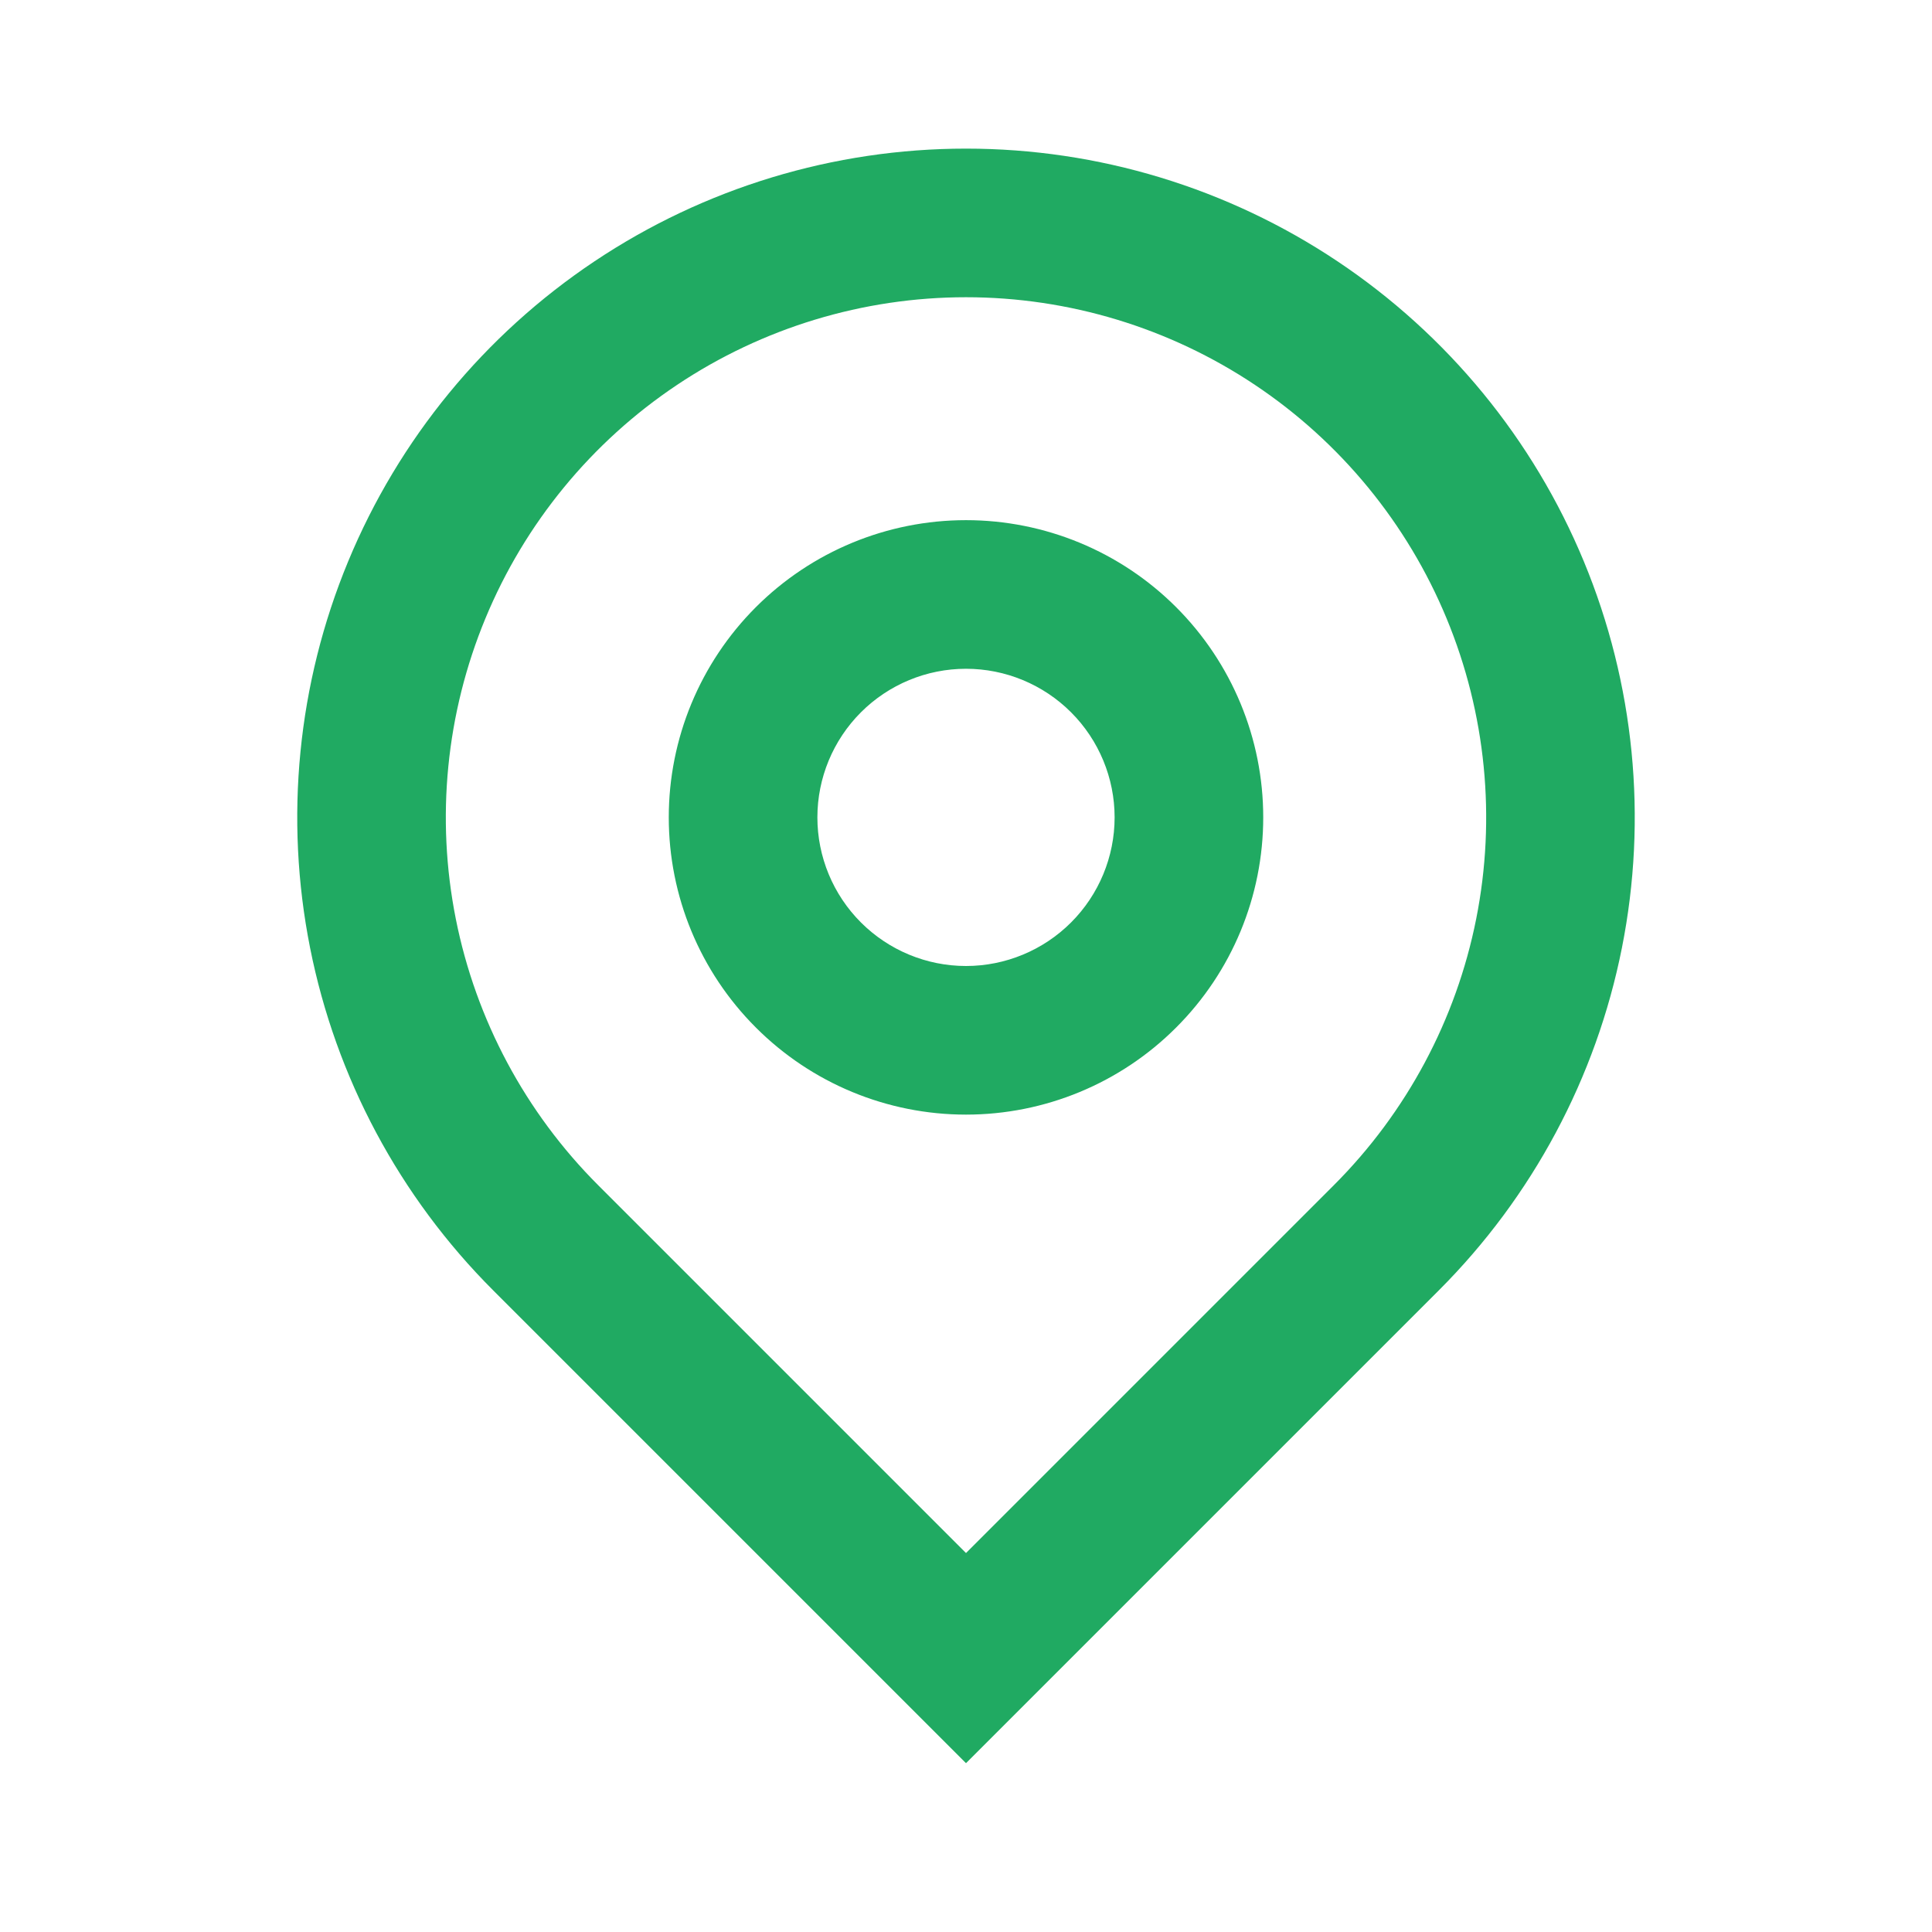 <?xml version="1.0" encoding="UTF-8"?> <svg xmlns="http://www.w3.org/2000/svg" width="26" height="26" viewBox="0 0 26 26" fill="none"> <path d="M13 20.9L17.95 15.95C18.929 14.971 19.596 13.724 19.866 12.366C20.136 11.008 19.997 9.601 19.467 8.321C18.937 7.042 18.04 5.949 16.889 5.18C15.738 4.411 14.384 4 13 4C11.616 4 10.262 4.411 9.111 5.18C7.96 5.949 7.063 7.042 6.533 8.321C6.003 9.601 5.864 11.008 6.134 12.366C6.404 13.724 7.071 14.971 8.05 15.95L13 20.9ZM13 23.728L6.636 17.364C5.377 16.105 4.52 14.502 4.173 12.756C3.826 11.01 4.004 9.2 4.685 7.556C5.366 5.911 6.52 4.506 8 3.517C9.48 2.528 11.22 2 13 2C14.78 2 16.52 2.528 18 3.517C19.48 4.506 20.634 5.911 21.315 7.556C21.996 9.2 22.174 11.01 21.827 12.756C21.48 14.502 20.623 16.105 19.364 17.364L13 23.728ZM13 13C13.53 13 14.039 12.789 14.414 12.414C14.789 12.039 15 11.53 15 11C15 10.47 14.789 9.961 14.414 9.586C14.039 9.211 13.53 9 13 9C12.47 9 11.961 9.211 11.586 9.586C11.211 9.961 11 10.47 11 11C11 11.53 11.211 12.039 11.586 12.414C11.961 12.789 12.47 13 13 13ZM13 15C11.939 15 10.922 14.579 10.172 13.828C9.421 13.078 9 12.061 9 11C9 9.939 9.421 8.922 10.172 8.171C10.922 7.421 11.939 7 13 7C14.061 7 15.078 7.421 15.828 8.171C16.579 8.922 17 9.939 17 11C17 12.061 16.579 13.078 15.828 13.828C15.078 14.579 14.061 15 13 15Z" fill="#20AA62"></path> </svg> 